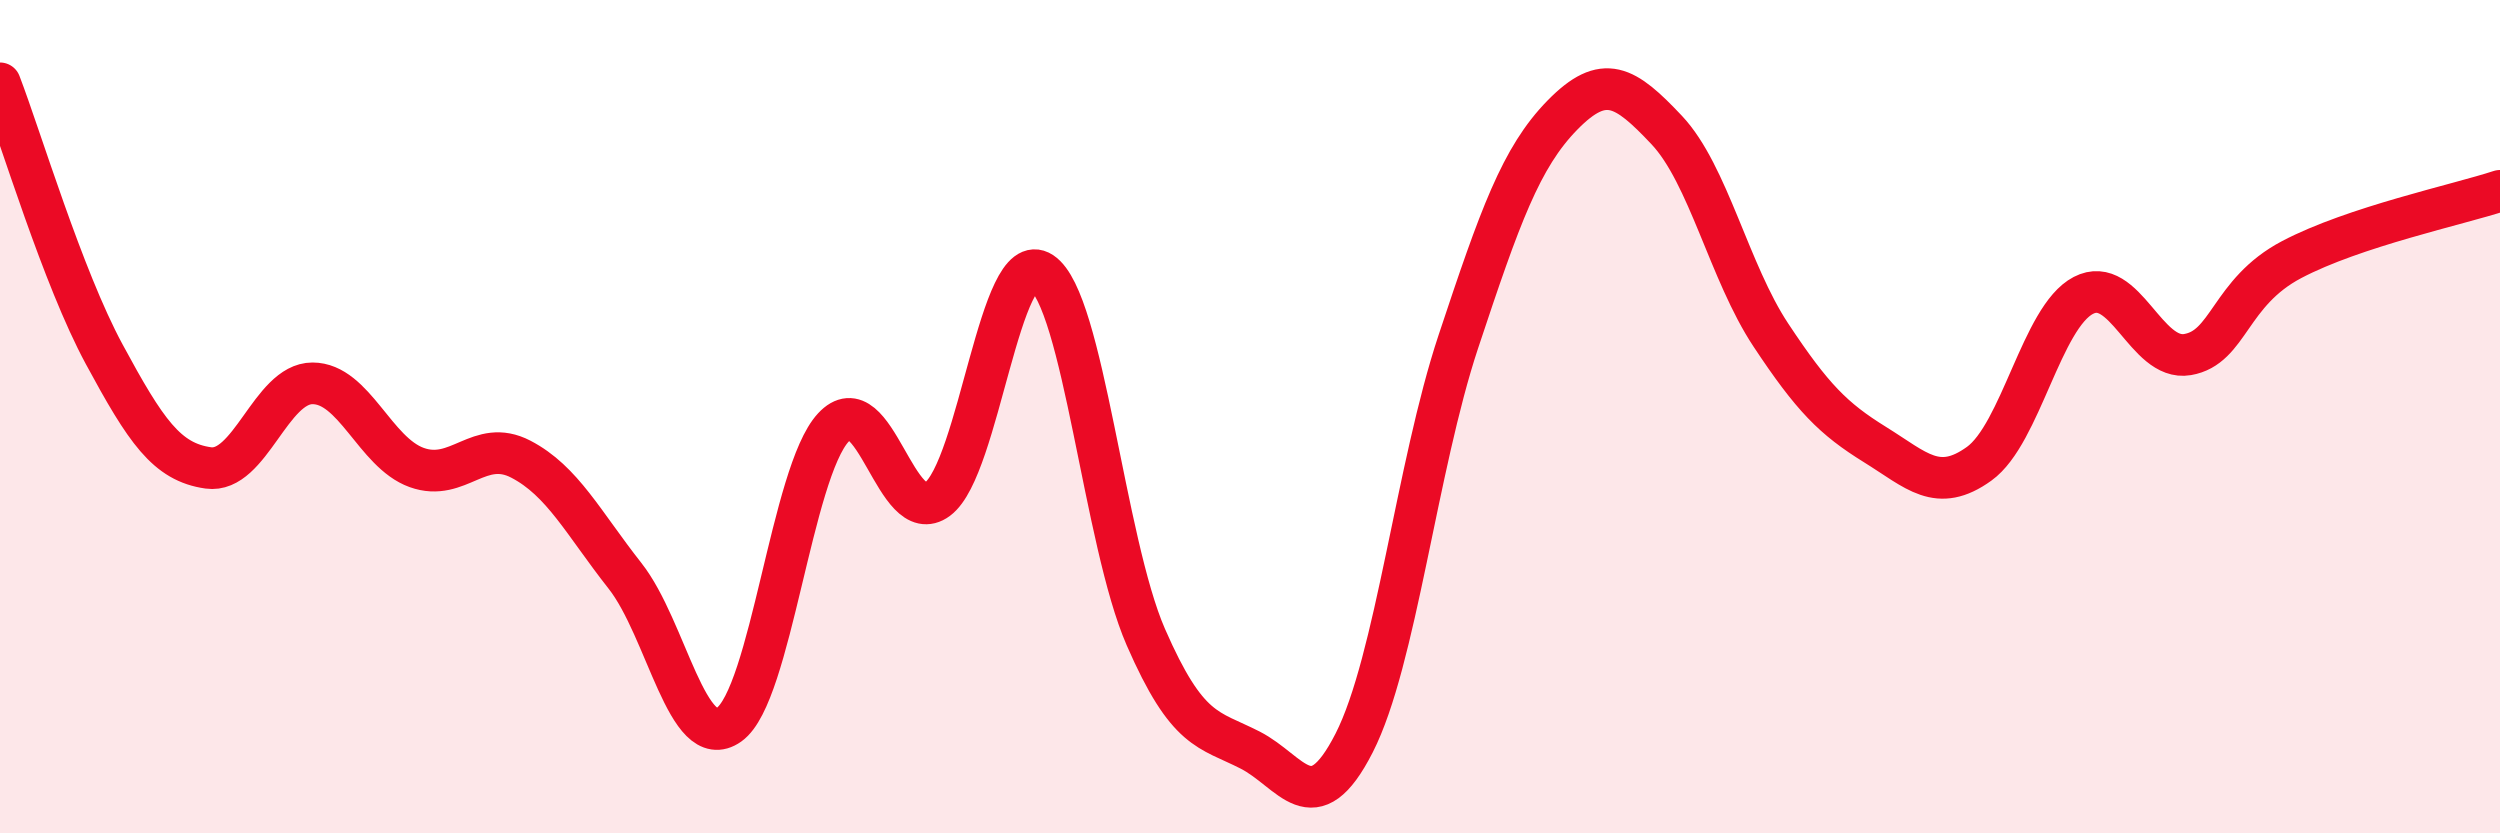 
    <svg width="60" height="20" viewBox="0 0 60 20" xmlns="http://www.w3.org/2000/svg">
      <path
        d="M 0,2 C 0.5,3.3 1.5,6.65 2.5,8.5 C 3.5,10.35 4,11.09 5,11.23 C 6,11.37 6.5,9.2 7.5,9.2 C 8.5,9.2 9,10.86 10,11.22 C 11,11.58 11.5,10.5 12.5,11.02 C 13.5,11.54 14,12.55 15,13.82 C 16,15.09 16.5,18.1 17.5,17.39 C 18.5,16.68 19,11.34 20,10.26 C 21,9.18 21.5,12.72 22.5,11.98 C 23.5,11.24 24,5.88 25,6.54 C 26,7.2 26.5,13 27.5,15.29 C 28.5,17.58 29,17.49 30,18 C 31,18.51 31.5,19.79 32.5,17.83 C 33.5,15.87 34,11.21 35,8.2 C 36,5.19 36.5,3.78 37.5,2.76 C 38.5,1.74 39,2.06 40,3.12 C 41,4.18 41.5,6.53 42.5,8.04 C 43.5,9.55 44,10.05 45,10.67 C 46,11.29 46.5,11.85 47.5,11.13 C 48.5,10.41 49,7.61 50,7.09 C 51,6.57 51.5,8.68 52.5,8.51 C 53.5,8.34 53.5,7.02 55,6.23 C 56.5,5.44 59,4.91 60,4.58L60 20L0 20Z"
        fill="#EB0A25"
        opacity="0.1"
        stroke-linecap="round"
        stroke-linejoin="round"
      />
      <path
        d="M 0,2 C 0.5,3.3 1.5,6.65 2.5,8.5 C 3.5,10.35 4,11.09 5,11.23 C 6,11.37 6.5,9.2 7.5,9.2 C 8.5,9.2 9,10.86 10,11.22 C 11,11.58 11.5,10.5 12.5,11.02 C 13.5,11.54 14,12.55 15,13.82 C 16,15.09 16.5,18.1 17.5,17.39 C 18.5,16.68 19,11.34 20,10.26 C 21,9.18 21.5,12.72 22.5,11.98 C 23.5,11.24 24,5.88 25,6.54 C 26,7.2 26.5,13 27.5,15.29 C 28.5,17.58 29,17.49 30,18 C 31,18.51 31.5,19.79 32.5,17.83 C 33.5,15.87 34,11.21 35,8.2 C 36,5.19 36.5,3.78 37.5,2.76 C 38.5,1.74 39,2.06 40,3.12 C 41,4.18 41.5,6.53 42.5,8.04 C 43.5,9.55 44,10.05 45,10.67 C 46,11.29 46.5,11.85 47.5,11.13 C 48.5,10.41 49,7.61 50,7.09 C 51,6.57 51.5,8.68 52.5,8.51 C 53.5,8.34 53.5,7.02 55,6.23 C 56.5,5.44 59,4.91 60,4.58"
        stroke="#EB0A25"
        stroke-width="1"
        fill="none"
        stroke-linecap="round"
        stroke-linejoin="round"
      />
    </svg>
  